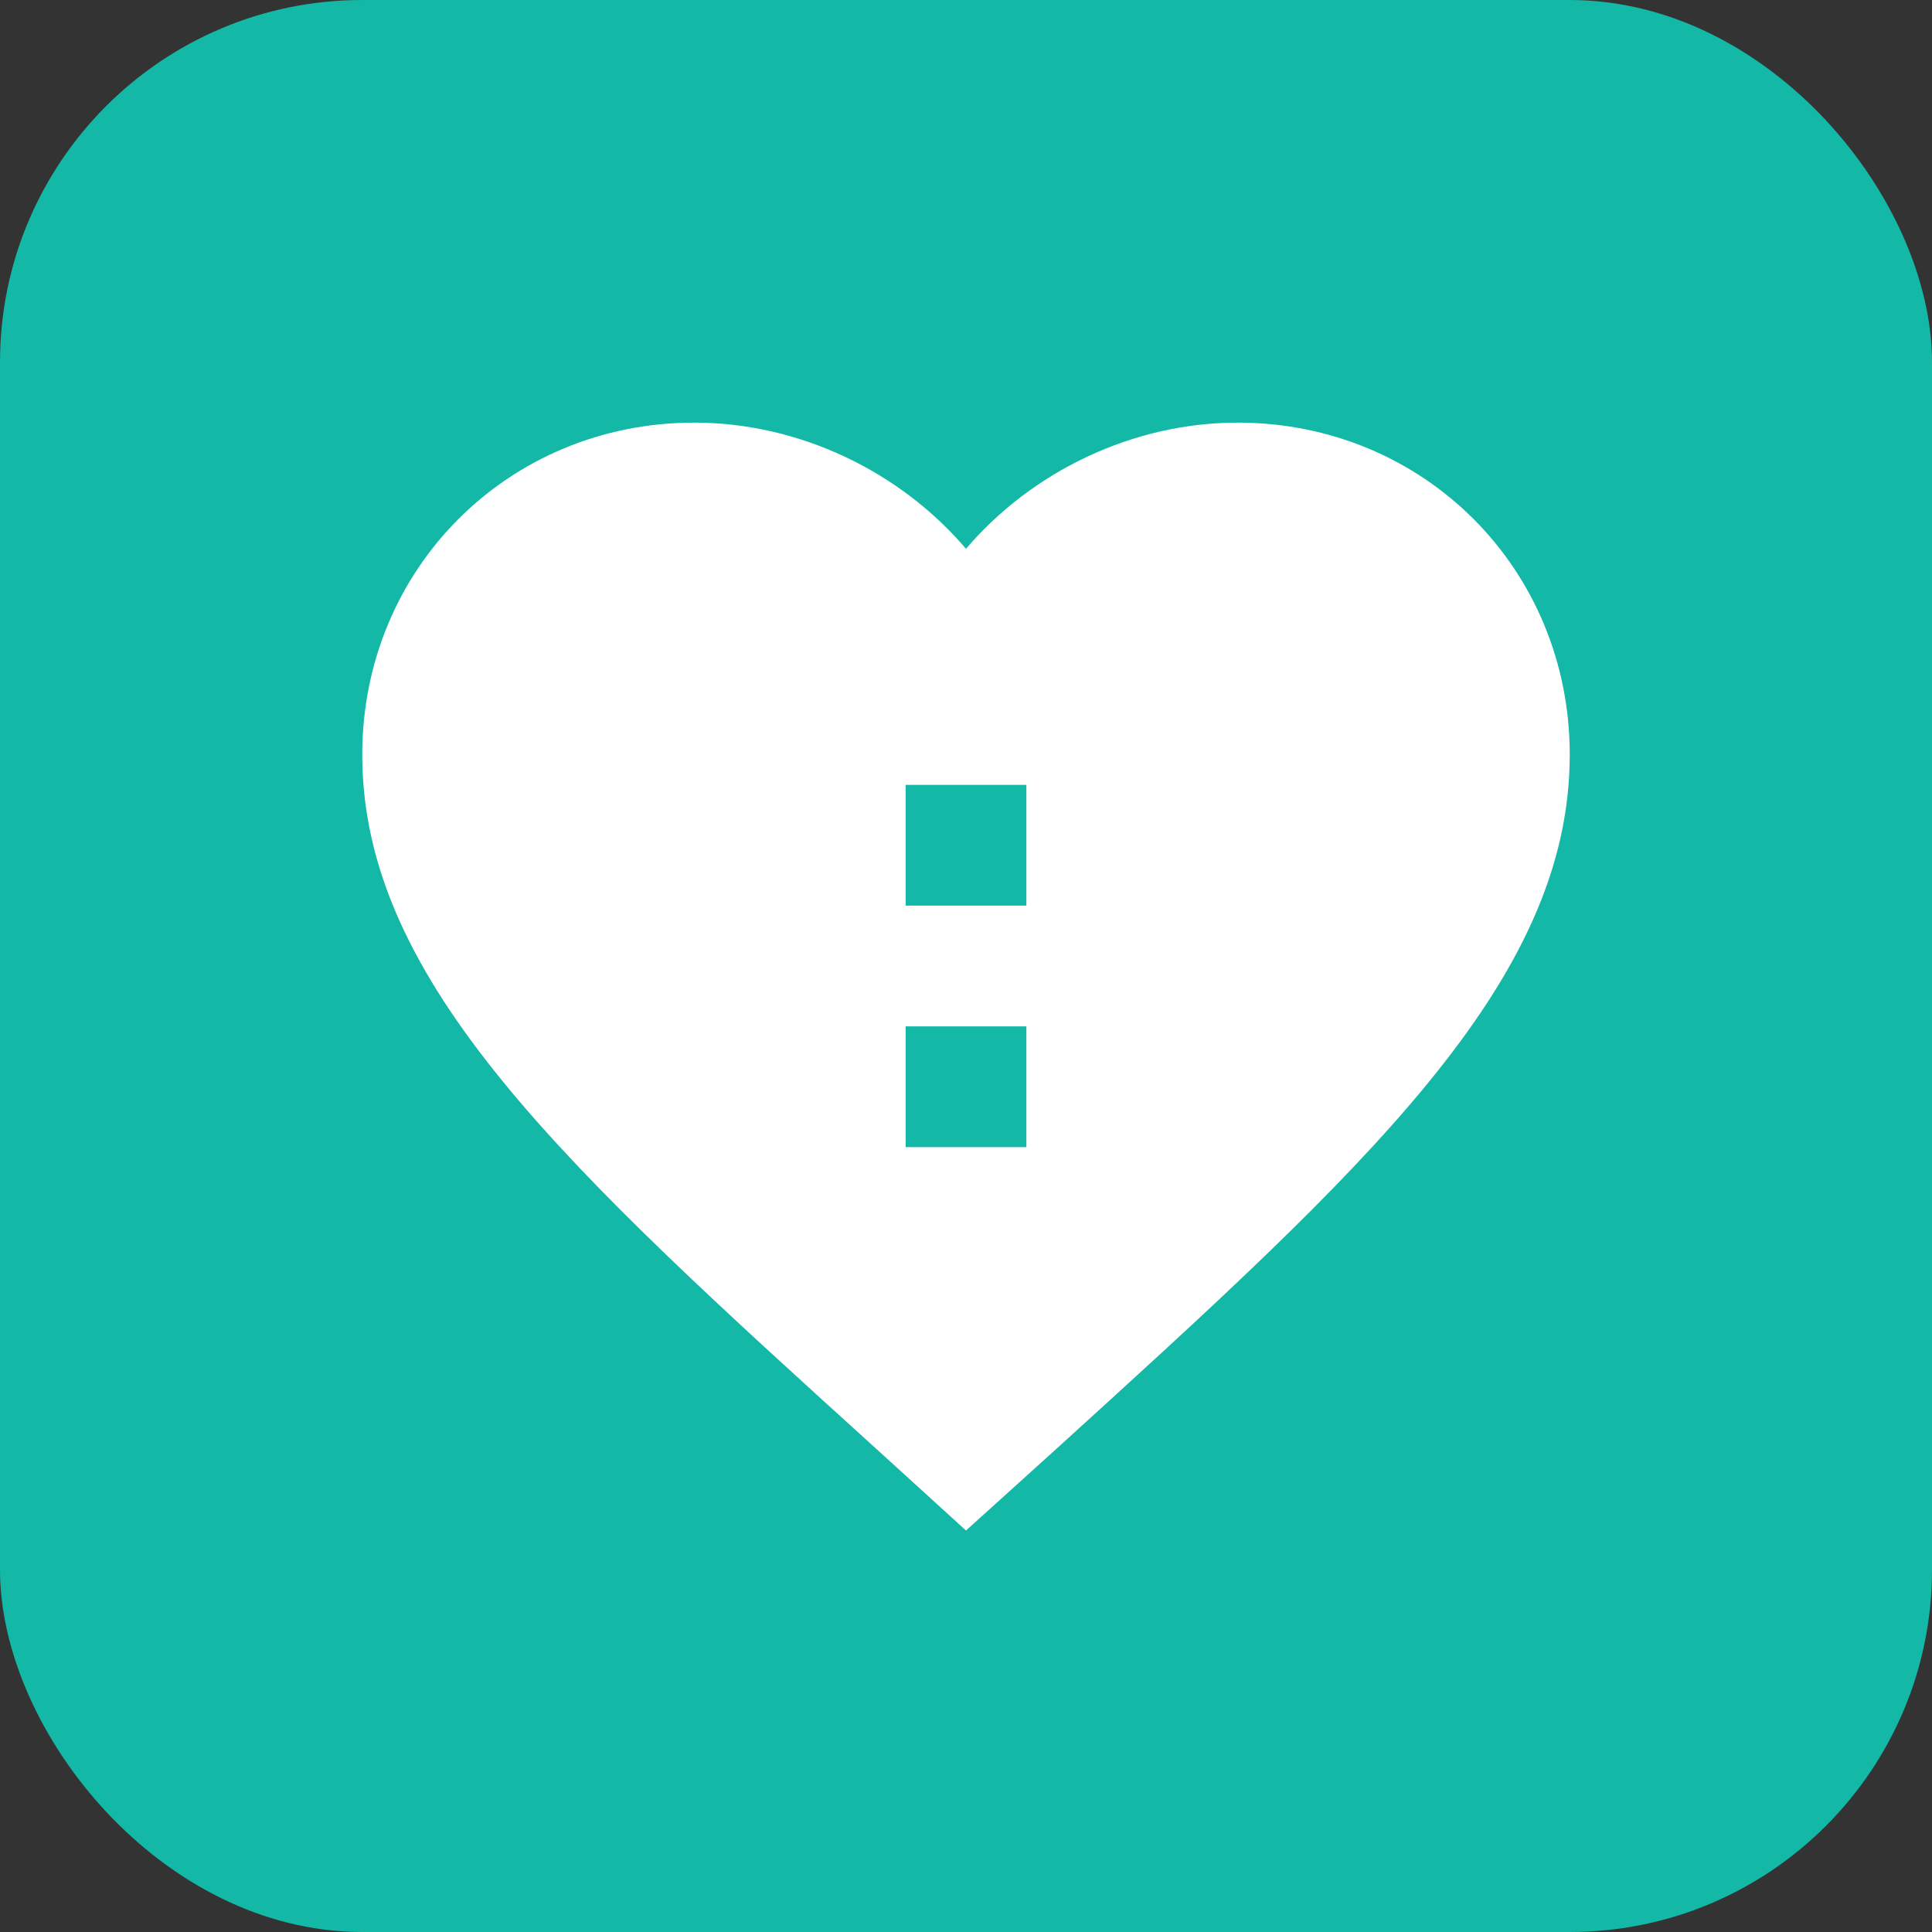 <svg width="32" height="32" viewBox="0 0 32 32" fill="none" xmlns="http://www.w3.org/2000/svg">
  <rect x="0" y="0" width="32" height="32" fill="#333333" stroke="none"/>
  <!-- Fondo con color de marca -->
  <rect width="32" height="32" rx="6" fill="#14B8A6"/>

  <!-- Corazón estilizado que representa salud y bienestar -->
  <path d="M16 25.35l-1.45-1.32C9.4 19.36 6 16.28 6 12.5 6 9.42 8.42 7 11.5 7c1.74 0 3.41.81 4.5 2.09C17.09 7.81 18.76 7 20.5 7 23.58 7 26 9.42 26 12.5c0 3.78-3.4 6.86-8.55 11.54L16 25.35z" fill="white"/>

  <!-- Cruz pequeña en el centro que simboliza salud -->
  <rect x="15" y="13" width="2" height="2" fill="#14B8A6"/>
  <rect x="15" y="17" width="2" height="2" fill="#14B8A6"/>
</svg>
